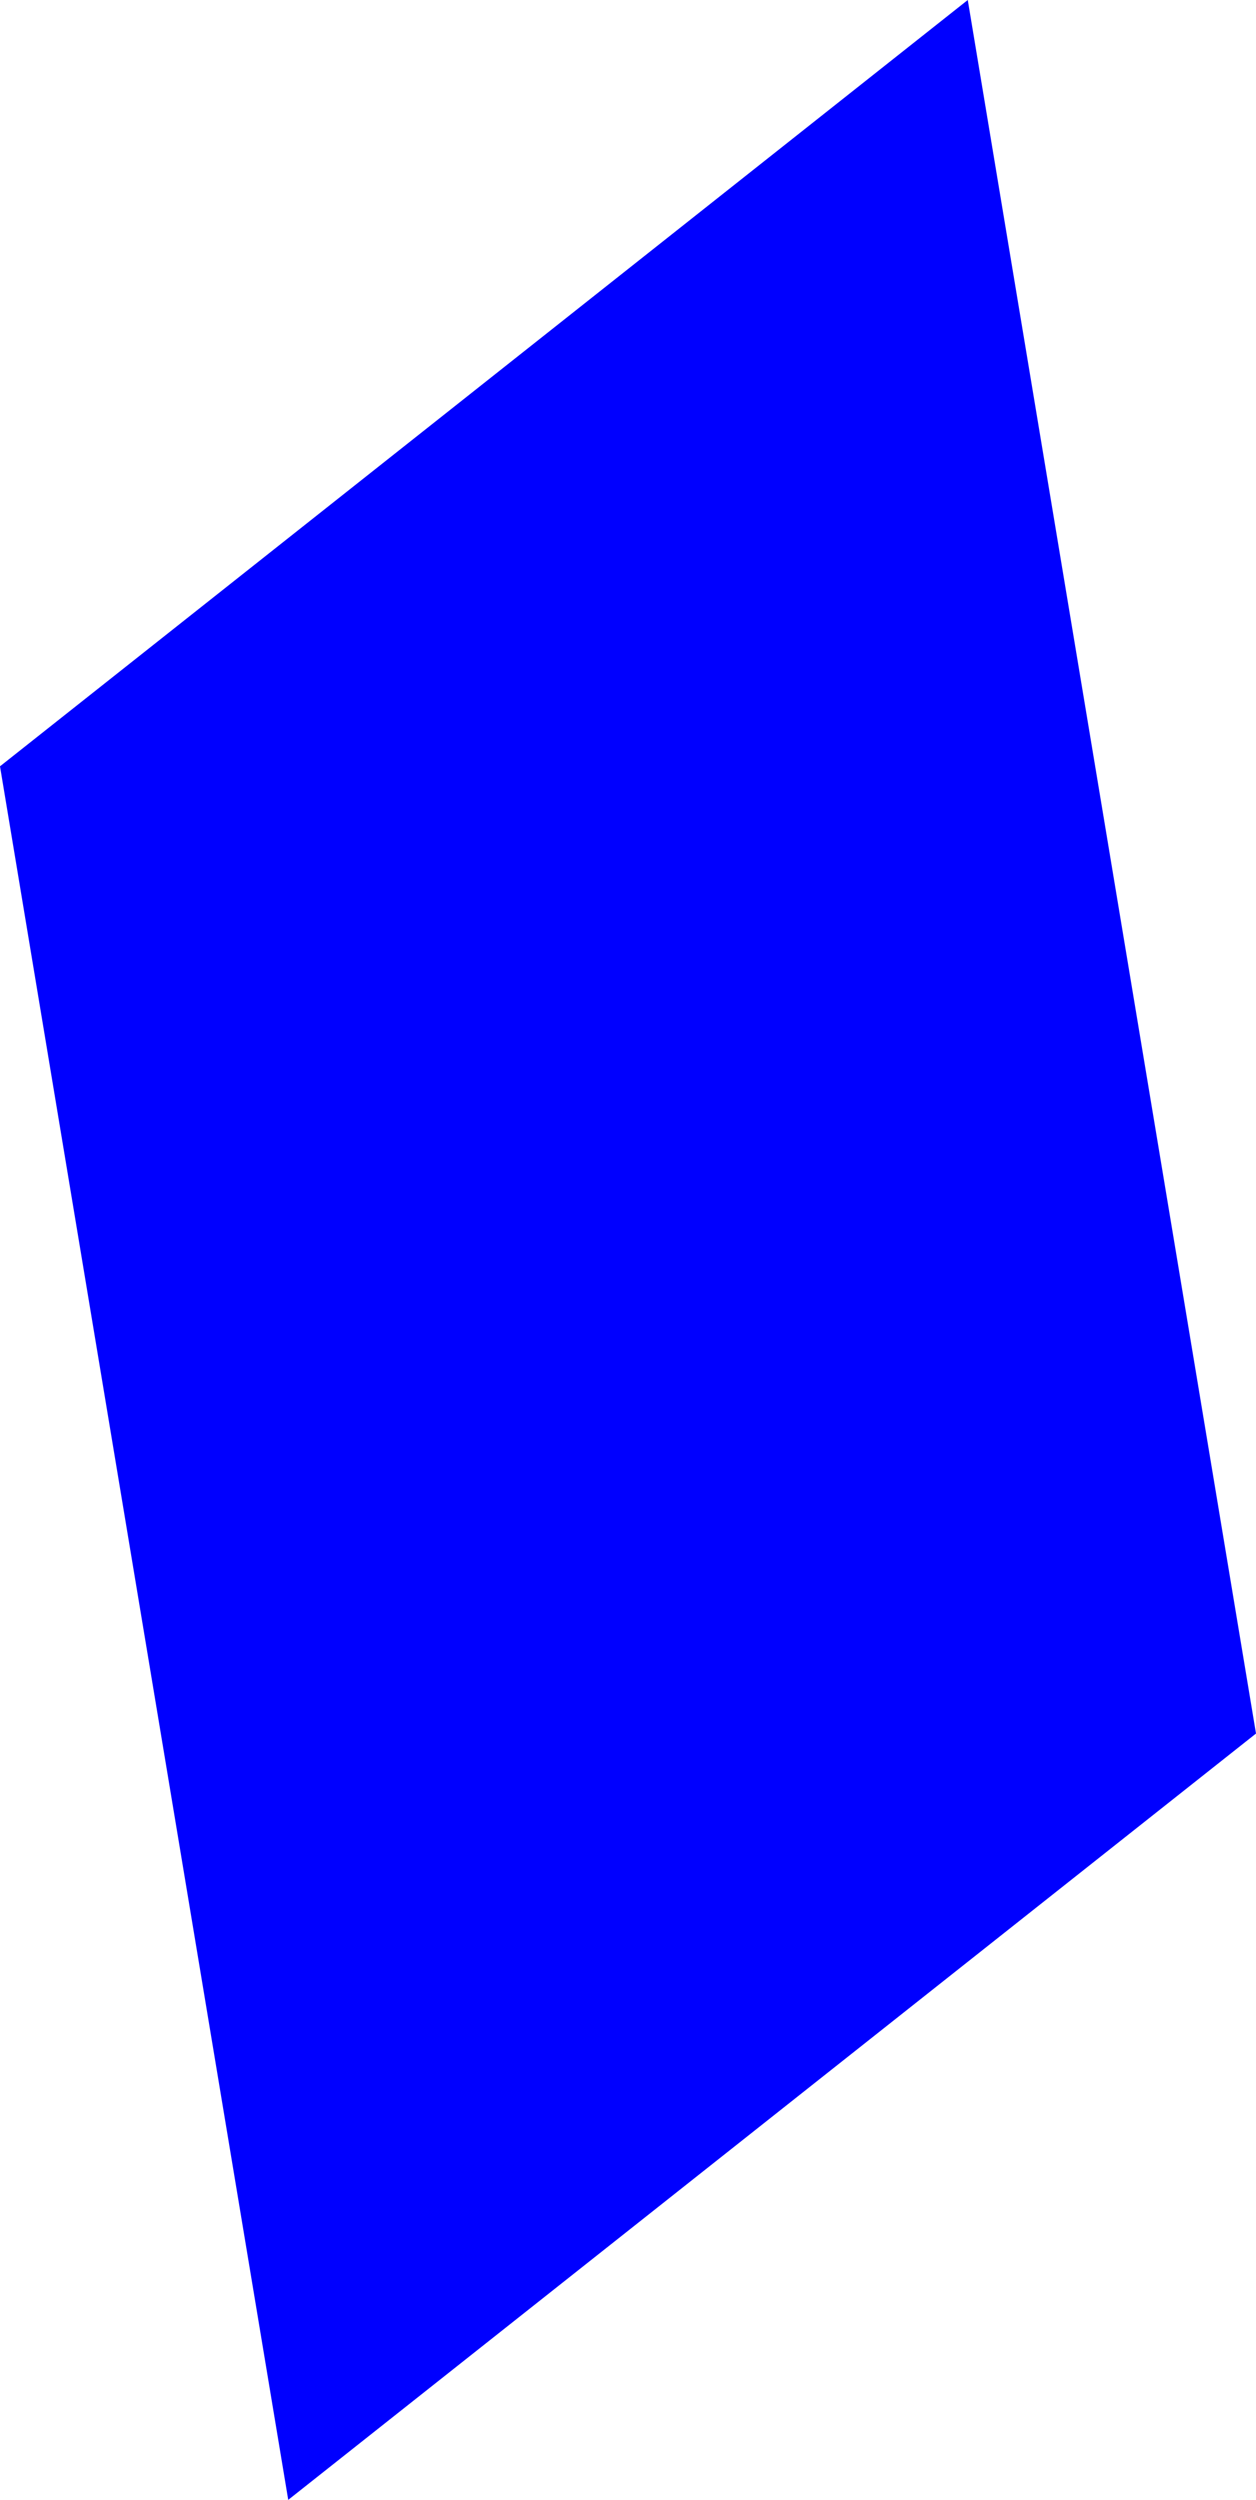 <?xml version="1.0" encoding="UTF-8" standalone="no"?>
<svg xmlns:xlink="http://www.w3.org/1999/xlink" height="167.35px" width="84.1px" xmlns="http://www.w3.org/2000/svg">
  <g transform="matrix(1.0, 0.0, 0.0, 1.0, -254.9, -112.25)">
    <path d="M339.0 228.3 L274.2 279.6 254.9 163.55 319.7 112.25 339.0 228.3" fill="#0000ff" fill-rule="evenodd" stroke="none"/>
  </g>
</svg>
